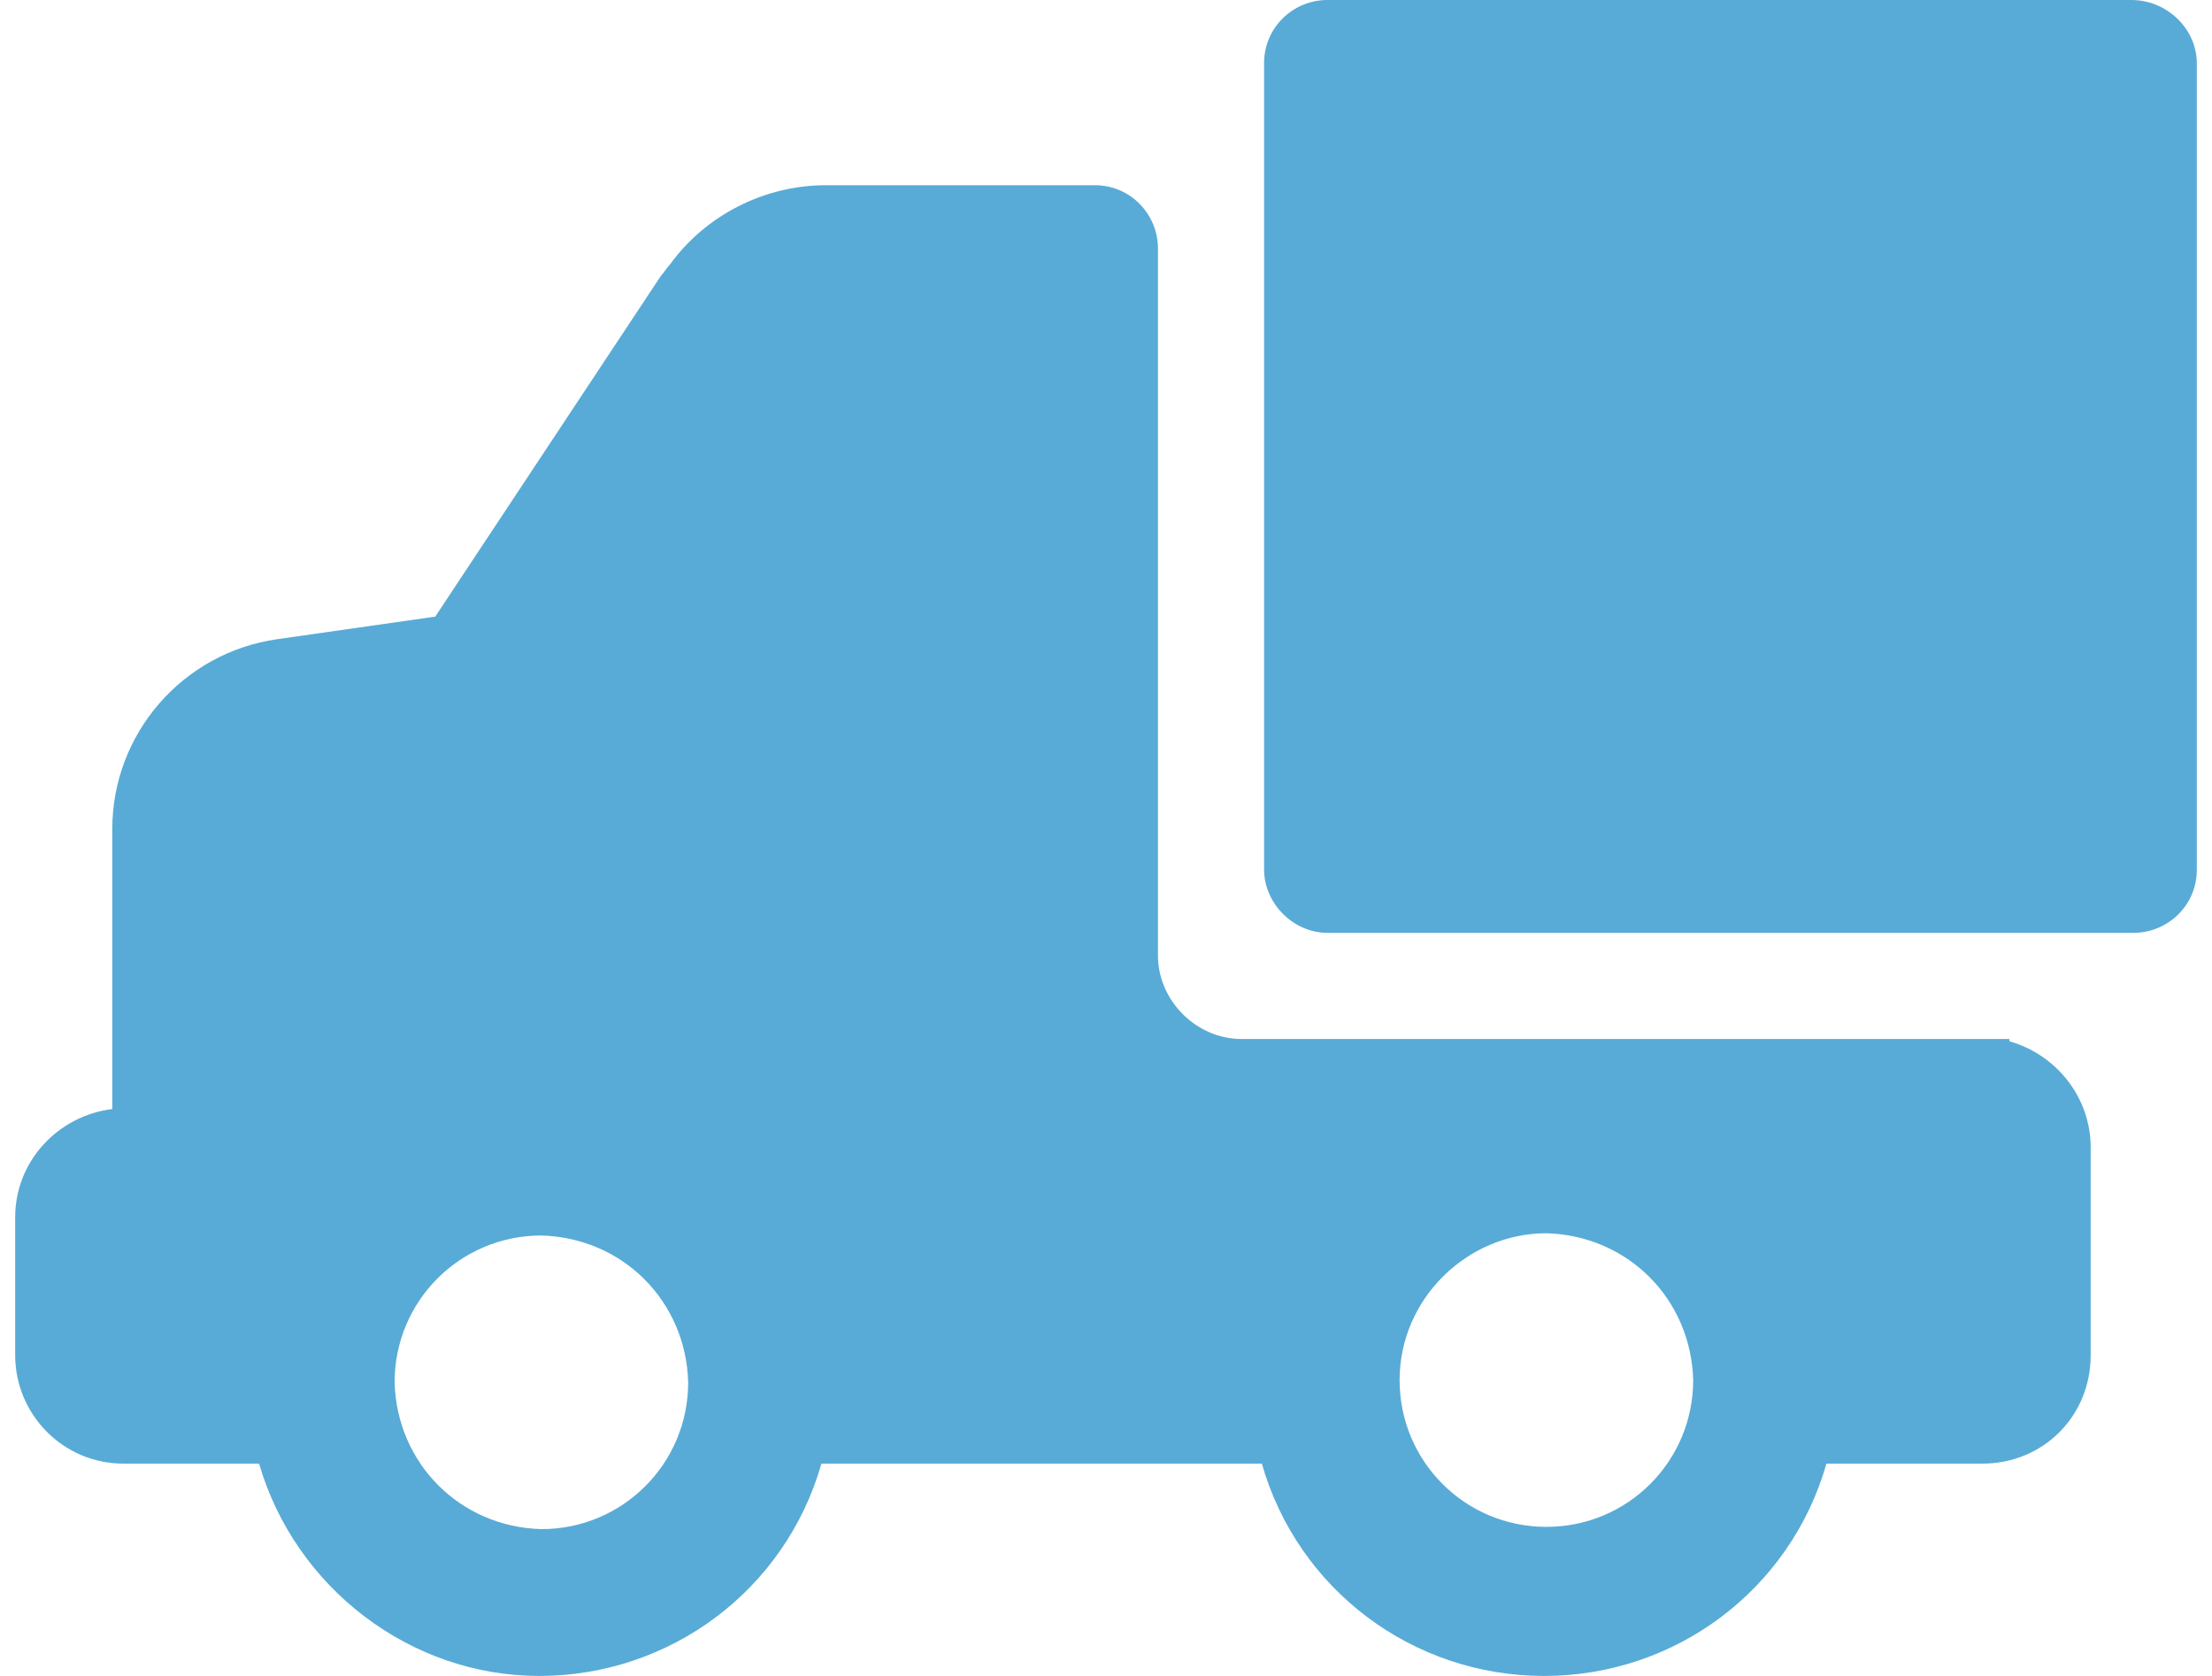 <?xml version="1.0" encoding="utf-8"?>
<!-- Generator: Adobe Illustrator 24.1.1, SVG Export Plug-In . SVG Version: 6.00 Build 0)  -->
<svg version="1.1" id="Layer_1" xmlns="http://www.w3.org/2000/svg" xmlns:xlink="http://www.w3.org/1999/xlink" x="0px" y="0px"
	 viewBox="0 0 96.6 74.2" style="enable-background:new 0 0 96.6 74.2;" xml:space="preserve" width="99" height="75">
<path fill="#58abd6" d="M4.8,64.8h6c1.6,5.5,6.7,9.4,12.4,9.4c5.8,0,10.9-3.8,12.5-9.4h19.5c1.6,5.6,6.7,9.4,12.5,9.4c5.8,0,10.9-3.8,12.5-9.4h6.9
	c2.7,0,4.8-2.1,4.8-4.8c0,0,0,0,0,0v-9.2c0-2.2-1.5-4.1-3.6-4.7V46h-34c-2,0-3.7-1.7-3.7-3.7l0,0V11c0-1.5-1.2-2.8-2.8-2.8
	c0,0,0,0,0,0H35.9c-2.7,0-5.3,1.3-6.9,3.5c-0.1,0.1-0.3,0.4-0.4,0.5l-10,15.1l-7,1c-4.2,0.6-7.3,4.2-7.3,8.4v12.4
	C1.9,49.4,0,51.4,0,53.9V60C0,62.6,2.1,64.8,4.8,64.8C4.8,64.8,4.8,64.8,4.8,64.8z M67.8,54.6c3.6,0.1,6.4,2.9,6.5,6.5
	c0,3.6-2.9,6.5-6.5,6.5s-6.5-2.9-6.5-6.5S64.3,54.6,67.8,54.6L67.8,54.6z M23.3,54.7c3.6,0.1,6.4,2.9,6.5,6.5c0,3.6-2.9,6.5-6.5,6.5
	c-3.6-0.1-6.4-2.9-6.5-6.5C16.8,57.6,19.7,54.7,23.3,54.7z M96.6,2.8v35.7c0,1.6-1.3,2.8-2.8,2.8c0,0,0,0,0,0H58.1
	c-1.5,0-2.8-1.3-2.8-2.8V2.8c0-1.6,1.3-2.8,2.8-2.8c0,0,0,0,0,0h35.6C95.3,0,96.6,1.3,96.6,2.8C96.6,2.8,96.6,2.8,96.6,2.8z"/>
</svg>
